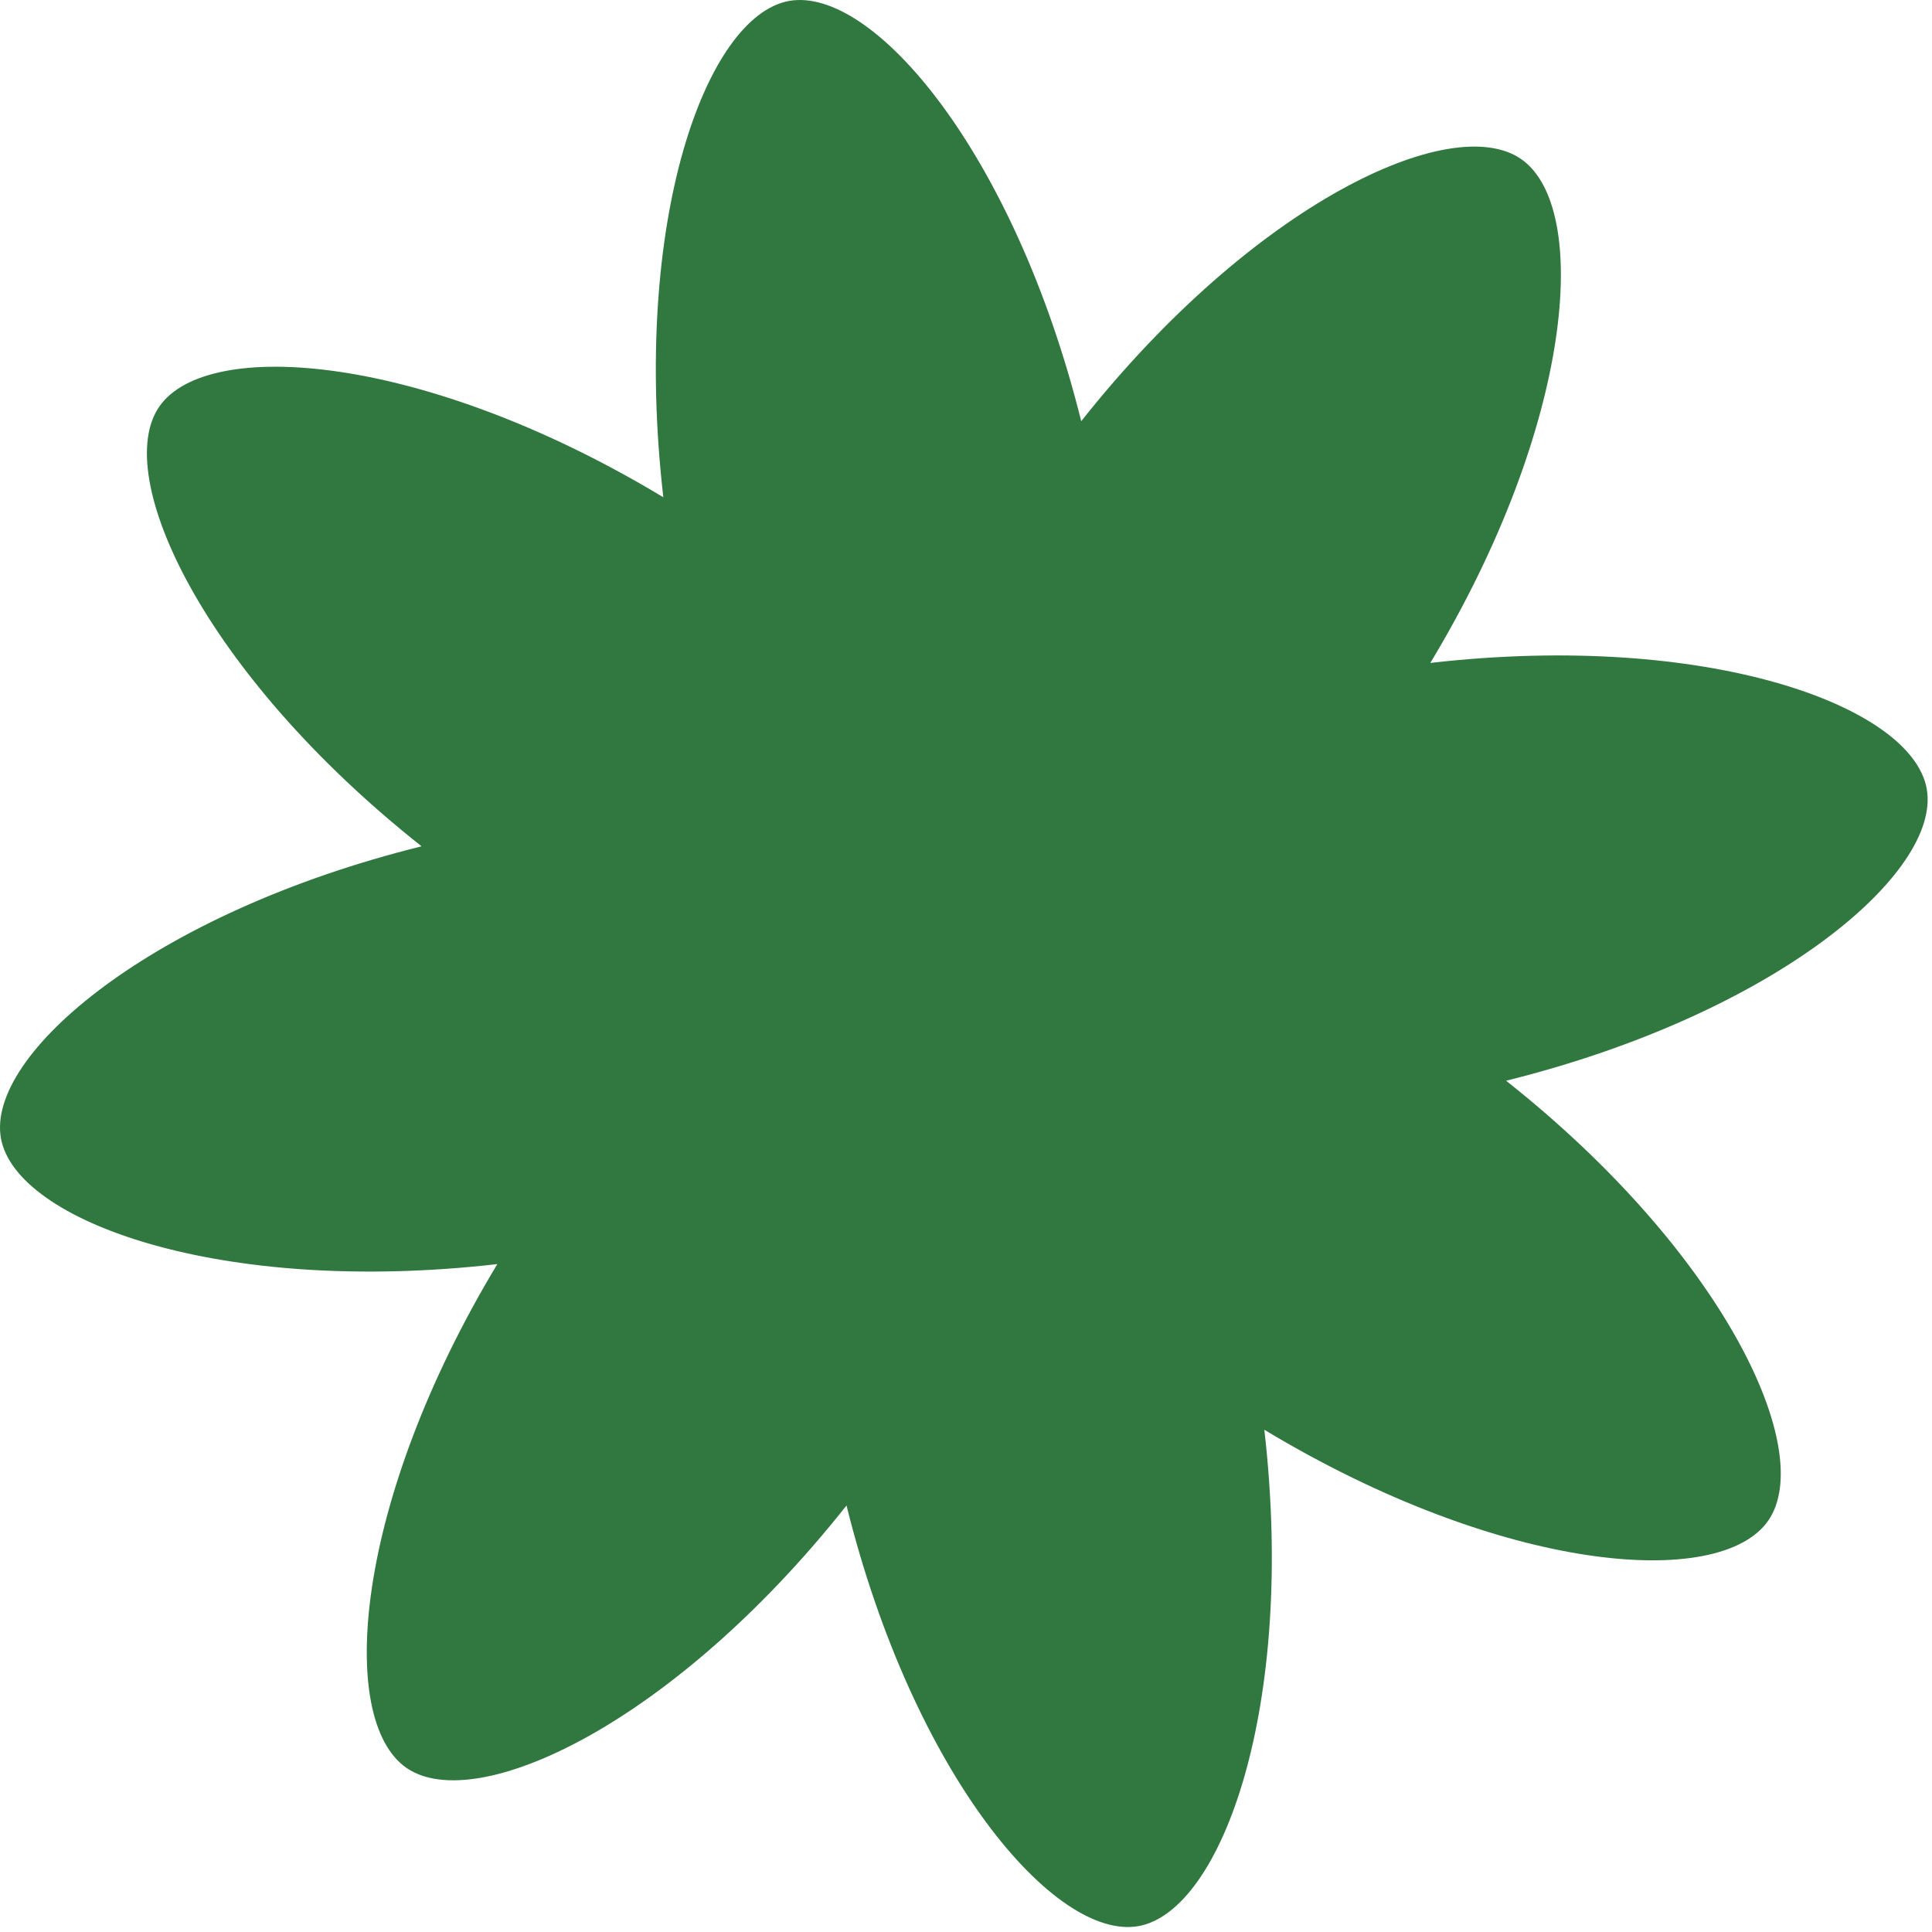 <?xml version="1.0" encoding="UTF-8"?> <svg xmlns="http://www.w3.org/2000/svg" width="380" height="380" viewBox="0 0 380 380" fill="none"><path d="M166.498 296.112C179.669 349.169 207.515 381.789 223.945 378.836C240.31 375.869 254.926 335.543 248.678 281.215C295.487 309.422 338.318 312.807 347.802 299.071C357.286 285.335 339.098 246.495 296.23 212.563C349.293 199.396 381.915 171.556 378.961 155.127C375.992 138.765 335.661 124.149 281.326 130.392C309.534 83.591 312.917 40.765 299.178 31.282C285.506 21.813 246.597 39.982 212.663 82.843C199.477 29.852 171.631 -2.768 155.201 0.185C138.837 3.152 124.221 43.477 130.468 97.806C83.659 69.599 40.894 66.228 31.344 79.95C21.875 93.62 40.049 132.525 82.917 166.458C29.853 179.624 -2.769 207.465 0.185 223.893C3.154 240.256 43.485 254.872 97.82 248.629C69.613 295.43 66.229 338.256 79.968 347.739C93.721 357.156 132.564 338.972 166.498 296.112Z" fill="#30783F"></path></svg> 